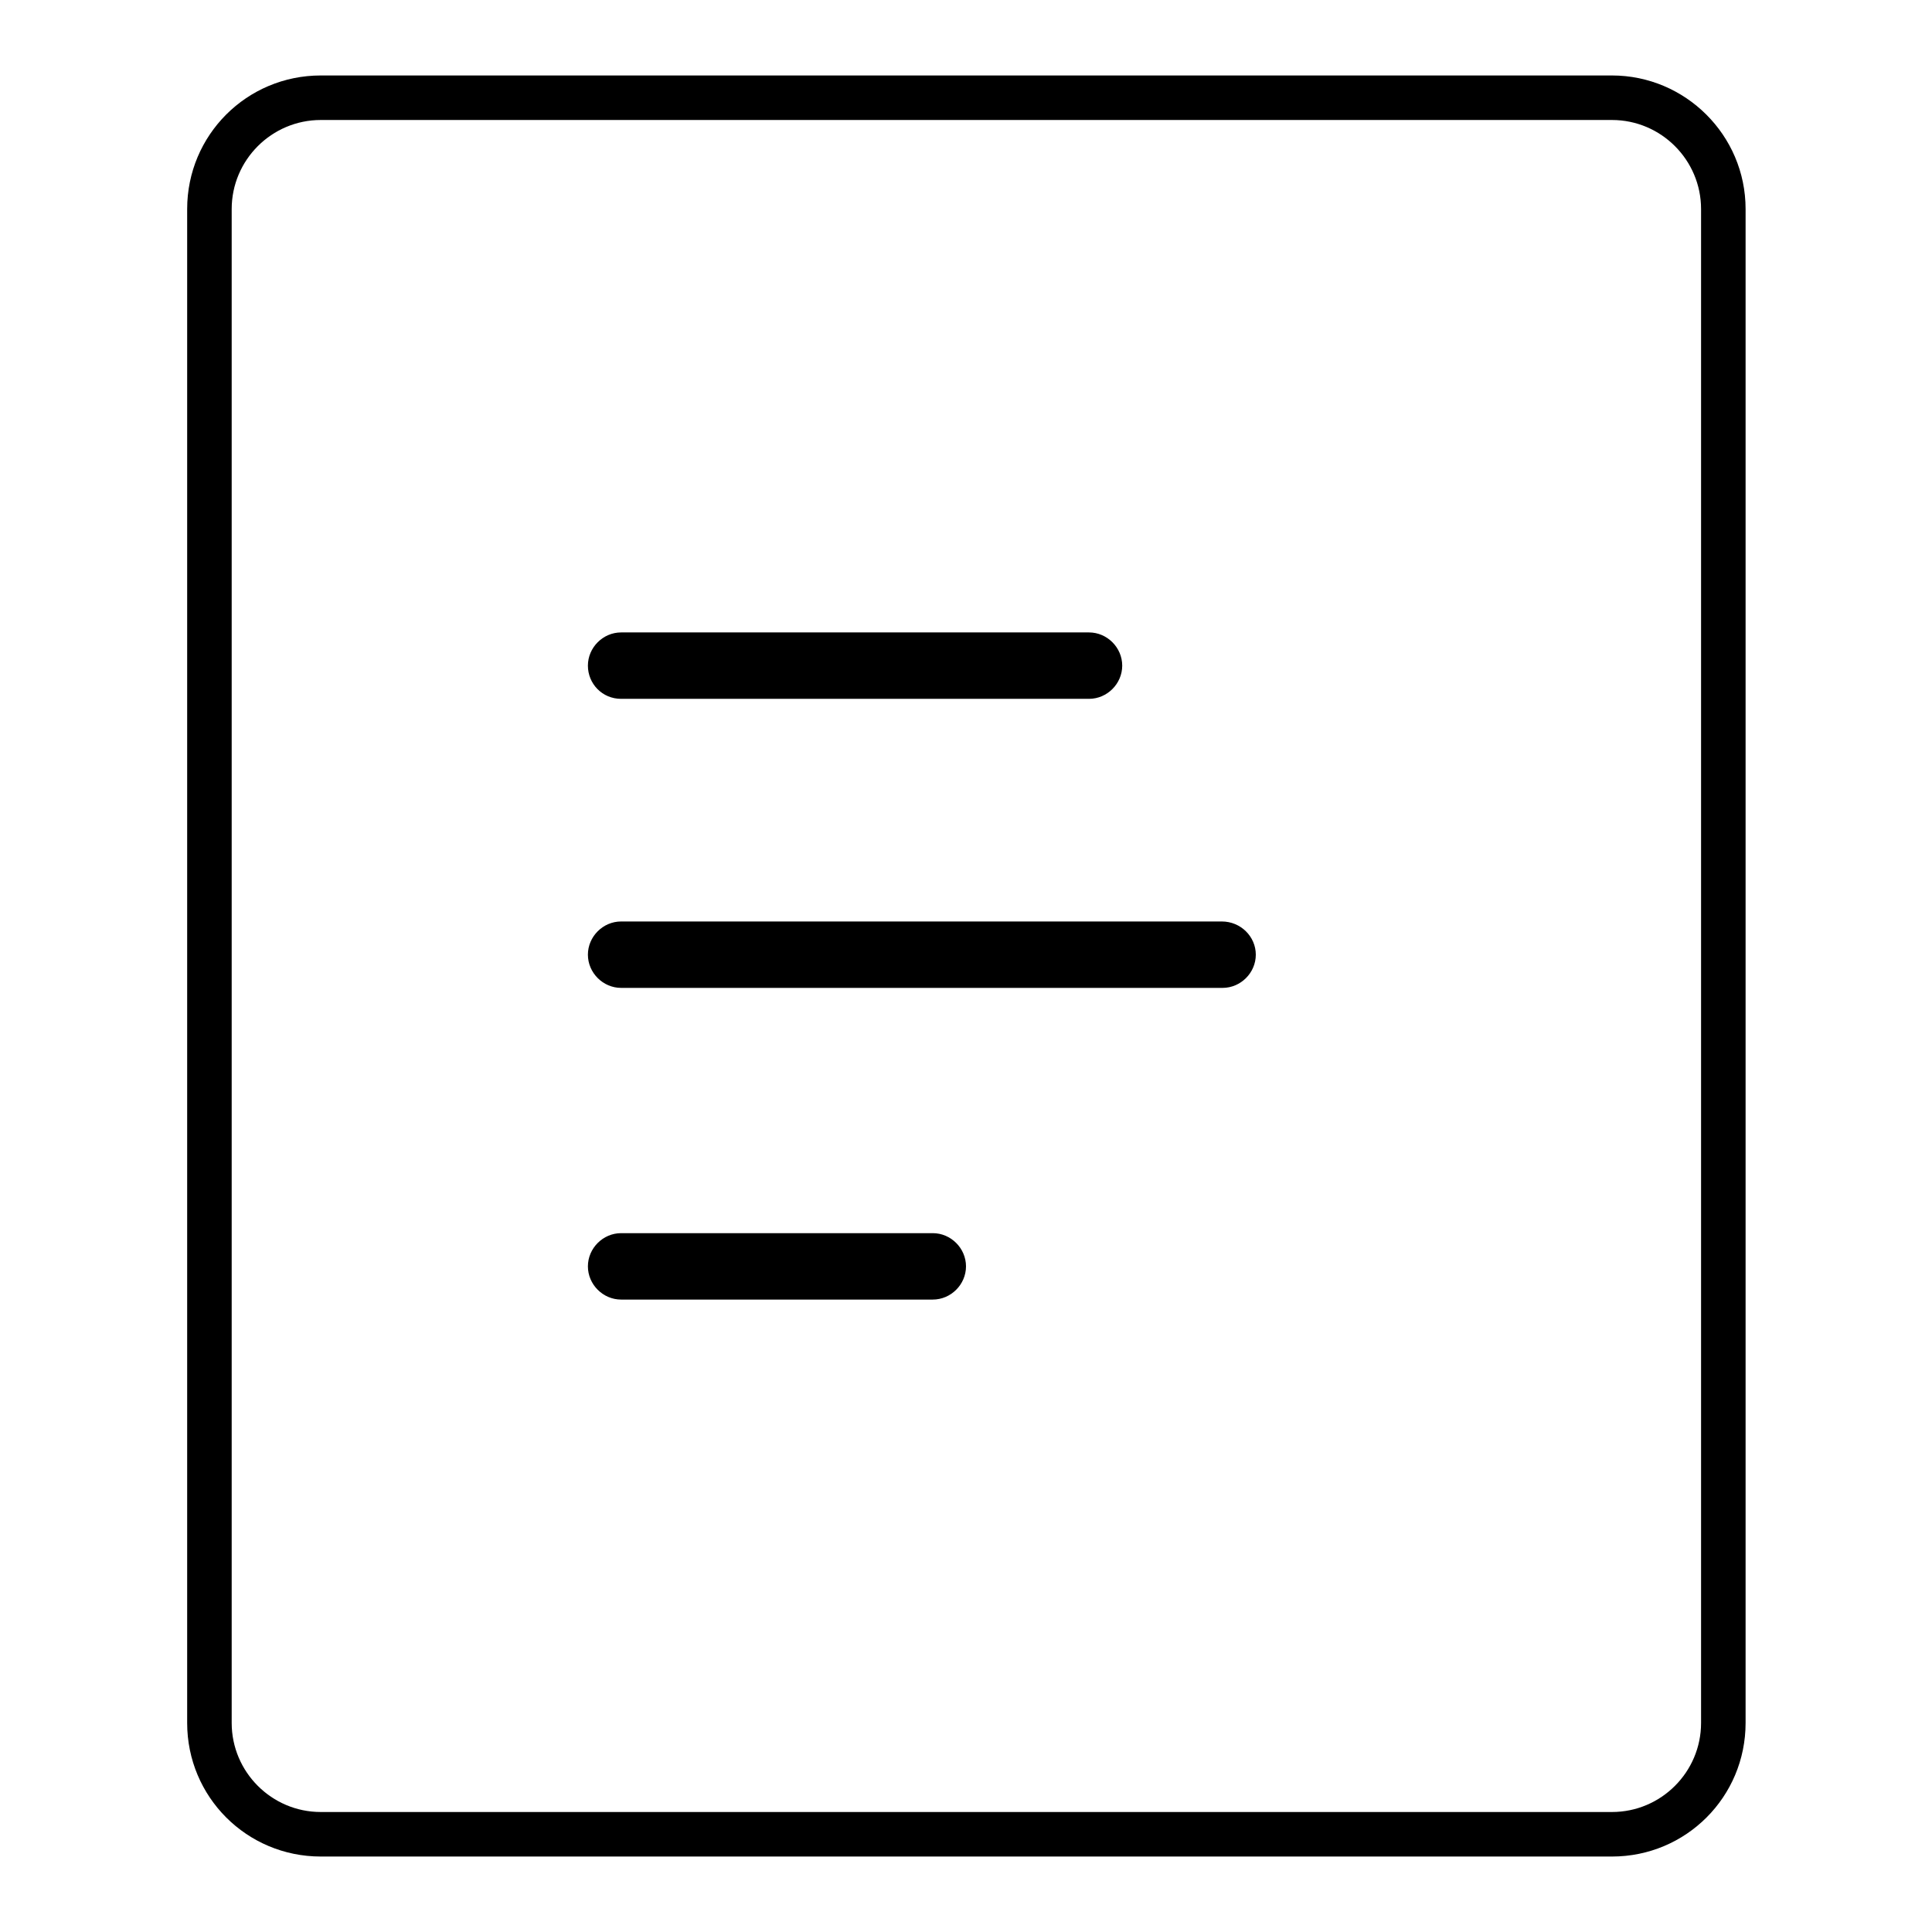 <?xml version="1.0" encoding="utf-8"?>
<!-- Svg Vector Icons : http://www.onlinewebfonts.com/icon -->
<!DOCTYPE svg PUBLIC "-//W3C//DTD SVG 1.1//EN" "http://www.w3.org/Graphics/SVG/1.1/DTD/svg11.dtd">
<svg version="1.1" xmlns="http://www.w3.org/2000/svg" xmlns:xlink="http://www.w3.org/1999/xlink" x="0px" y="0px" viewBox="0 0 256 256" enable-background="new 0 0 256 256" xml:space="preserve">
<g><g><path fill="#000000" d="M213.6,10H42.5c-9.8,0-17.7,7.9-17.7,17.7v200.6c0,9.8,7.9,17.7,17.7,17.7h171.1c9.8,0,17.7-7.9,17.7-17.7V27.7C231.3,17.9,223.3,10,213.6,10z M225.4,228.3c0,6.5-5.3,11.8-11.8,11.8H42.5c-6.5,0-11.8-5.3-11.8-11.8V27.7c0-6.5,5.3-11.8,11.8-11.8h171.1c6.5,0,11.8,5.3,11.8,11.8V228.3L225.4,228.3z M82.3,92.6h62c2.4,0,4.4-2,4.4-4.4c0-2.4-2-4.4-4.4-4.4h-62c-2.4,0-4.4,2-4.4,4.4C77.9,90.6,79.8,92.6,82.3,92.6z M161.9,122.1H82.3c-2.4,0-4.4,2-4.4,4.4s2,4.4,4.4,4.4h79.7c2.4,0,4.4-2,4.4-4.4S164.4,122.1,161.9,122.1z M123.6,163.4H82.3c-2.4,0-4.4,2-4.4,4.4s2,4.4,4.4,4.4h41.3c2.4,0,4.4-2,4.4-4.4S126,163.4,123.6,163.4z"/></g></g>
</svg>